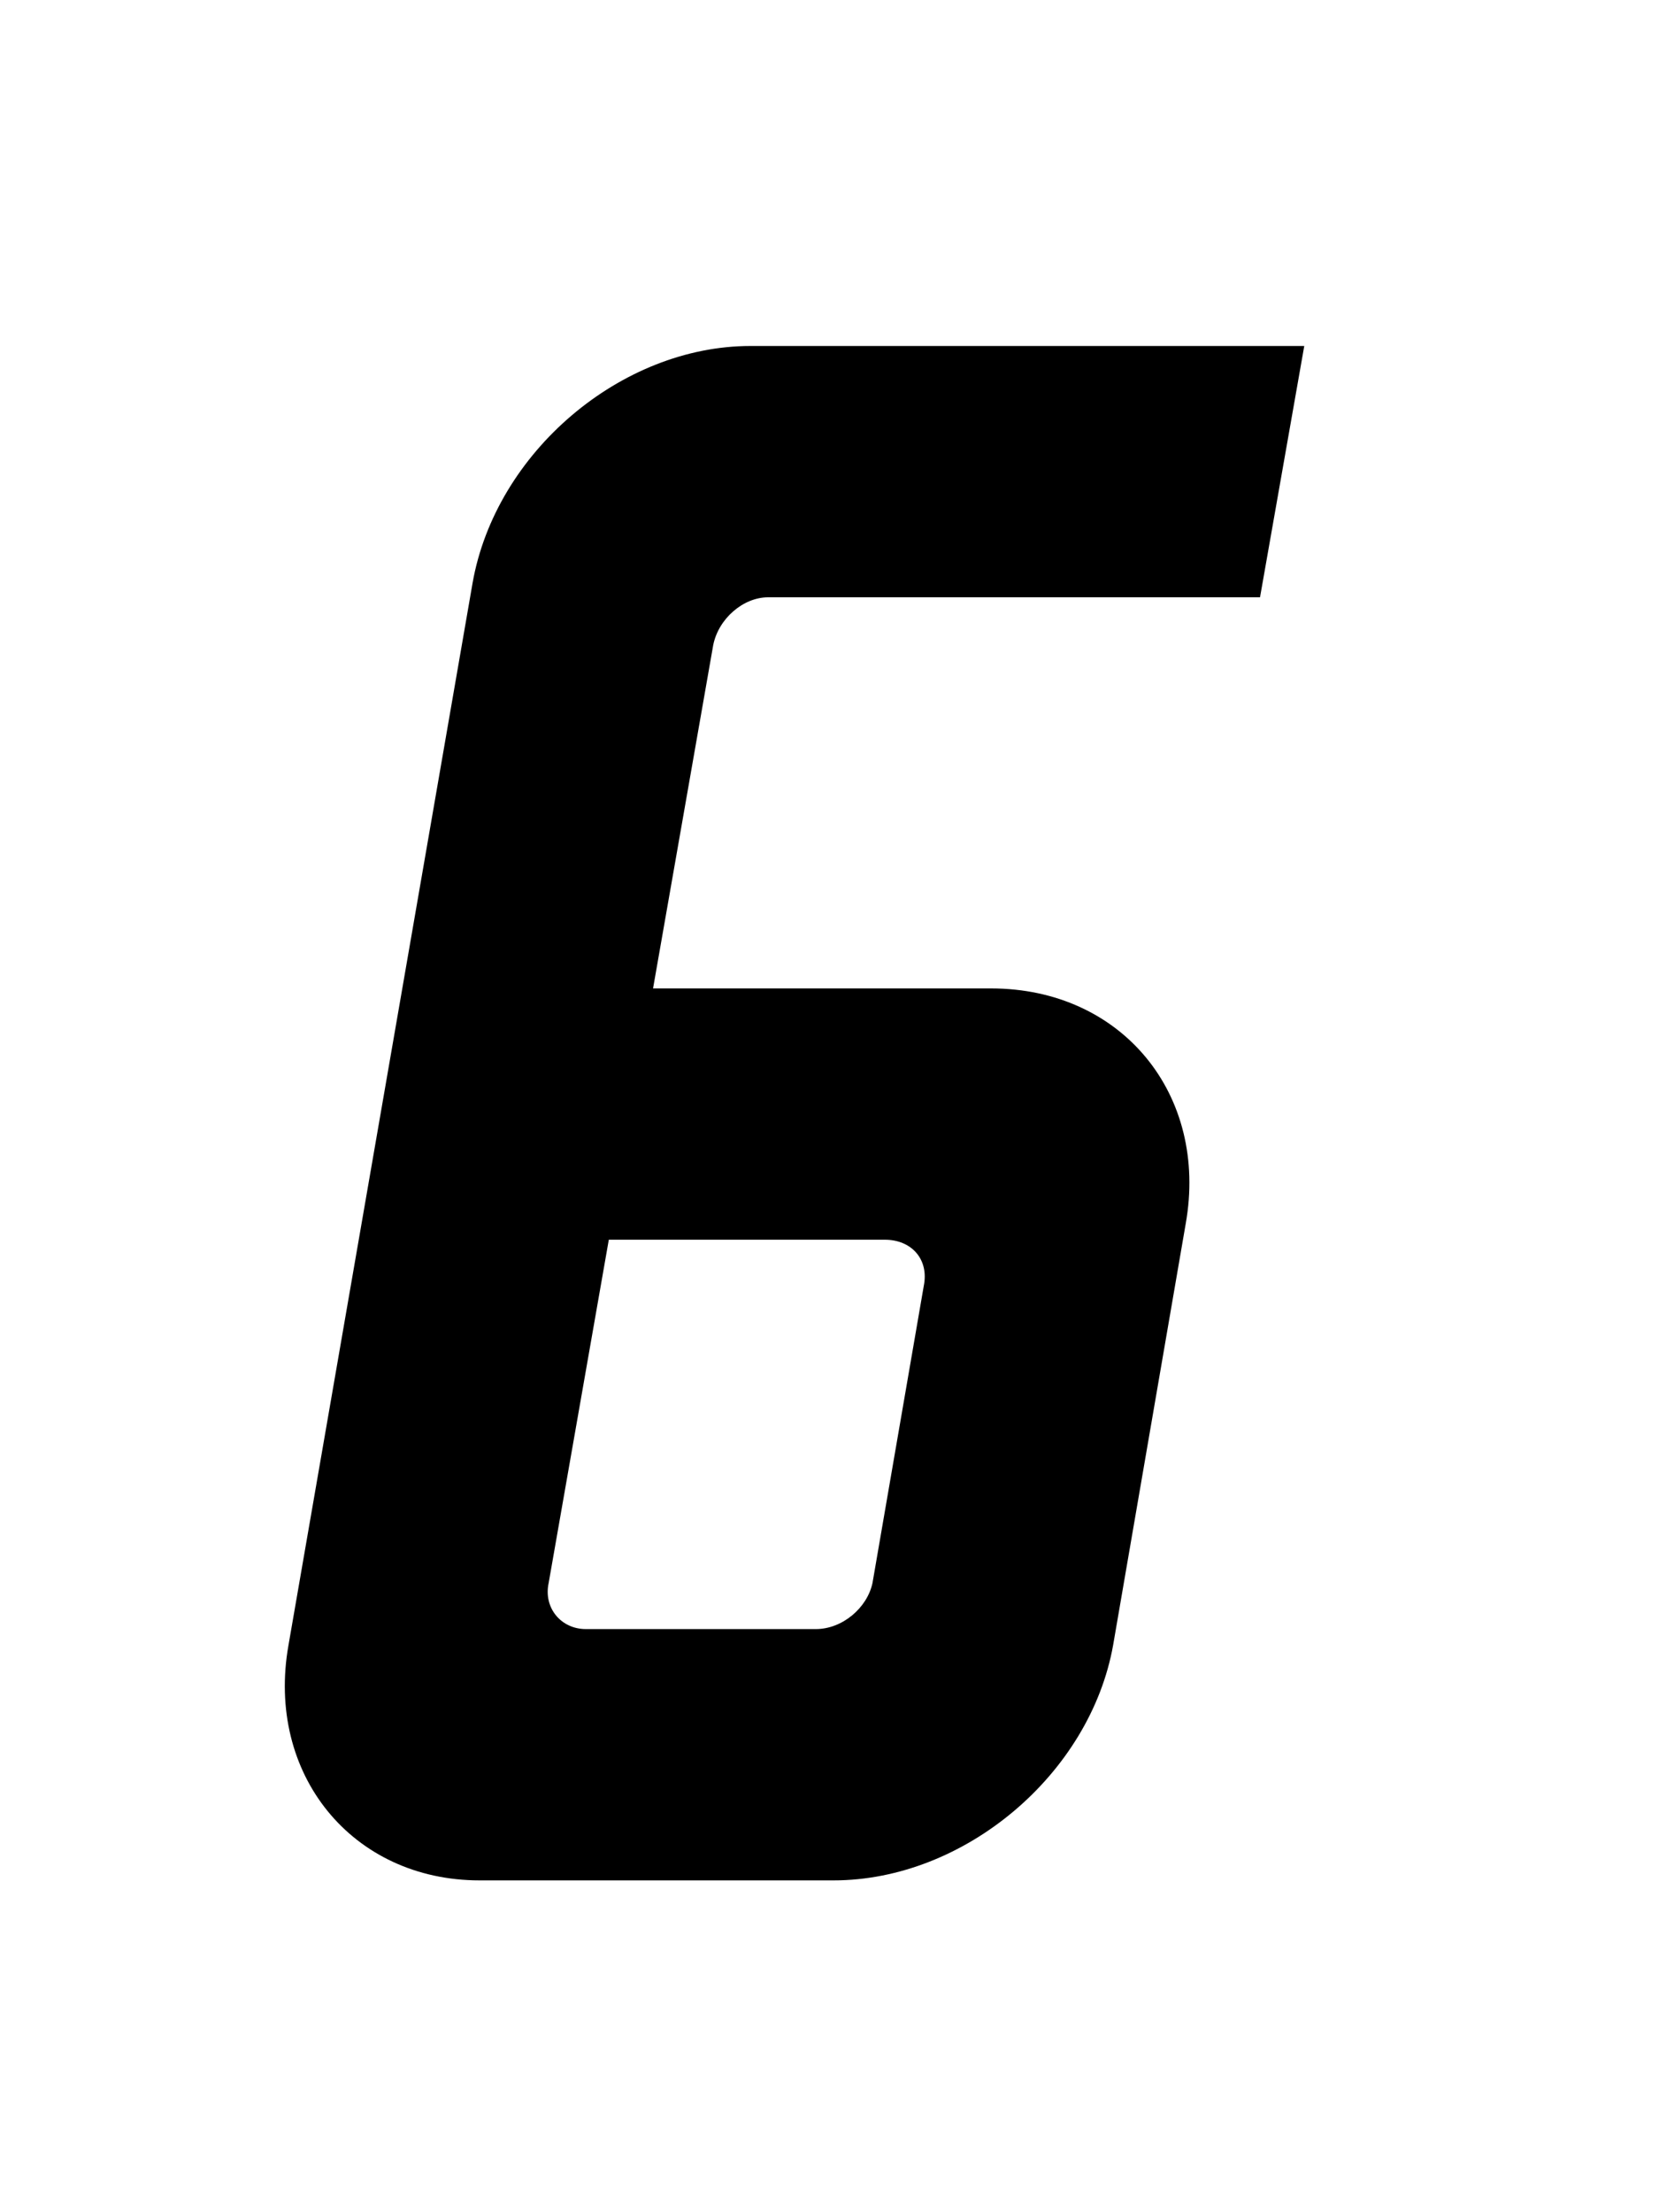 <svg width="75" height="100" viewBox="0 0 75 100" fill="none" xmlns="http://www.w3.org/2000/svg">
<g clip-path="url(#clip0_3_37)">
<path d="M33.923 15.64C28.083 15.64 22.403 20.44 21.363 26.36L13.043 74.36C12.003 80.2 15.923 85 21.683 85H37.683C43.603 85 49.283 80.2 50.323 74.36L53.603 55.32C54.643 49.48 50.723 44.68 44.803 44.68H29.523L32.243 29.16C32.483 27.96 33.603 27 34.723 27H56.963L58.963 15.64H33.923ZM41.763 58.12L39.443 71.56C39.203 72.68 38.083 73.64 36.883 73.64H26.483C25.363 73.64 24.563 72.68 24.803 71.56L27.523 56.04H40.003C41.203 56.04 42.003 56.92 41.763 58.12Z" fill="black"/>
</g>
<defs>
<clipPath id="clip0_3_37">
<rect width="75" height="100" fill="white"/>
</clipPath>
</defs>
</svg>
